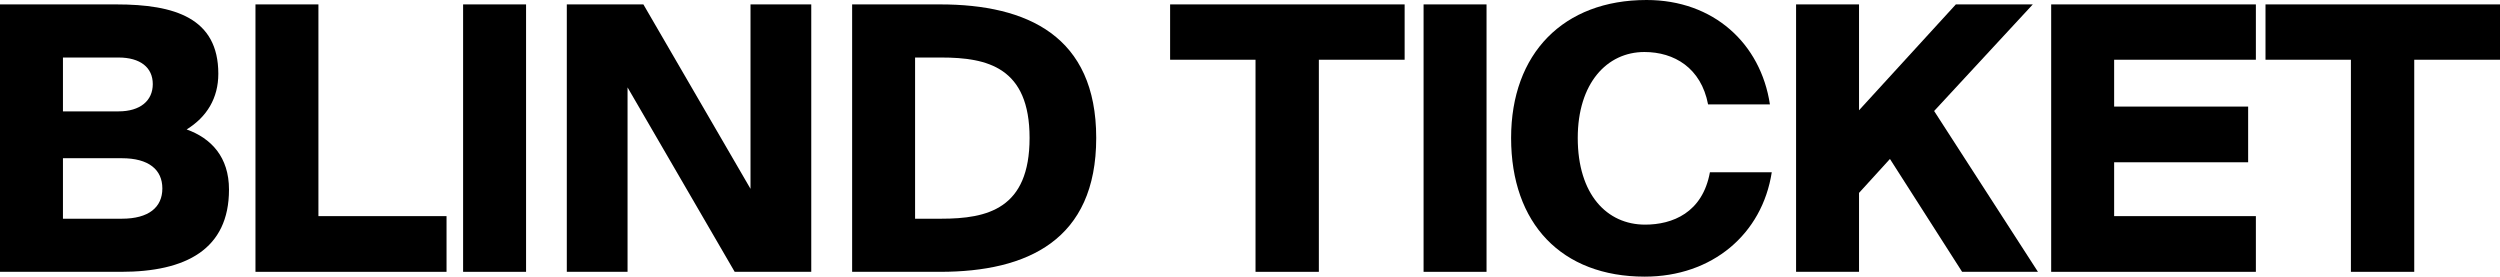 <svg width="244" height="27" viewBox="0 0 244 27" fill="none" xmlns="http://www.w3.org/2000/svg">
<path d="M229.449 5.83H221.113V0.43H244.002V5.83H235.63V26.53H229.449V5.83Z" fill="black"/>
<path d="M200.195 0.43H220.173V5.83H206.34V10.402H219.419V15.838H206.34V21.094H220.173V26.53H200.195V0.43Z" fill="black"/>
<path d="M181.441 10.762L190.891 0.43H198.401L188.771 10.834L198.904 26.53H191.502L184.459 15.514L181.441 18.826V26.53H175.297V0.43H181.441V10.762Z" fill="black"/>
<path d="M172.924 16.812C171.99 22.86 167.103 27 160.528 27C152.407 27 147.484 21.816 147.484 13.464C147.484 5.22 152.587 0 160.707 0C167.247 0 171.846 4.248 172.744 10.188H166.708C166.025 6.624 163.402 5.076 160.492 5.076C156.827 5.076 153.988 8.136 153.988 13.464C153.988 18.972 156.827 21.924 160.564 21.924C163.222 21.924 166.169 20.772 166.888 16.812H172.924Z" fill="black"/>
<path d="M145.086 26.53H138.941V0.43H145.086V26.53Z" fill="black"/>
<path d="M122.539 5.83H114.203V0.43H137.092V5.83H128.72V26.53H122.539V5.83Z" fill="black"/>
<path d="M91.756 0.43C100.272 0.43 106.991 3.526 106.991 13.462C106.991 23.434 100.272 26.53 91.756 26.53H83.168V0.43H91.756ZM91.864 5.614H89.312V21.346H91.864C96.391 21.346 100.487 20.374 100.487 13.462C100.487 6.586 96.391 5.614 91.864 5.614Z" fill="black"/>
<path d="M71.705 26.53L61.249 8.53V26.53H55.32V0.43H62.794L73.25 18.43V0.43H79.179V26.53H71.705Z" fill="black"/>
<path d="M51.344 26.53H45.199V0.43H51.344V26.53Z" fill="black"/>
<path d="M31.078 21.094H43.582V26.53H24.934V0.43H31.078V21.094Z" fill="black"/>
<path d="M0 0.43H11.354C17.068 0.43 21.308 1.762 21.308 7.198C21.308 9.574 20.194 11.41 18.217 12.634C20.625 13.498 22.35 15.334 22.35 18.502C22.35 24.334 18.145 26.53 11.822 26.53H0V0.43ZM6.144 10.87H11.57C13.69 10.87 14.912 9.826 14.912 8.206C14.912 6.586 13.69 5.614 11.57 5.614H6.144V10.87ZM6.144 21.346H11.893C14.516 21.346 15.846 20.23 15.846 18.394C15.846 16.558 14.516 15.442 11.893 15.442H6.144V21.346Z" fill="black"/>
</svg>

